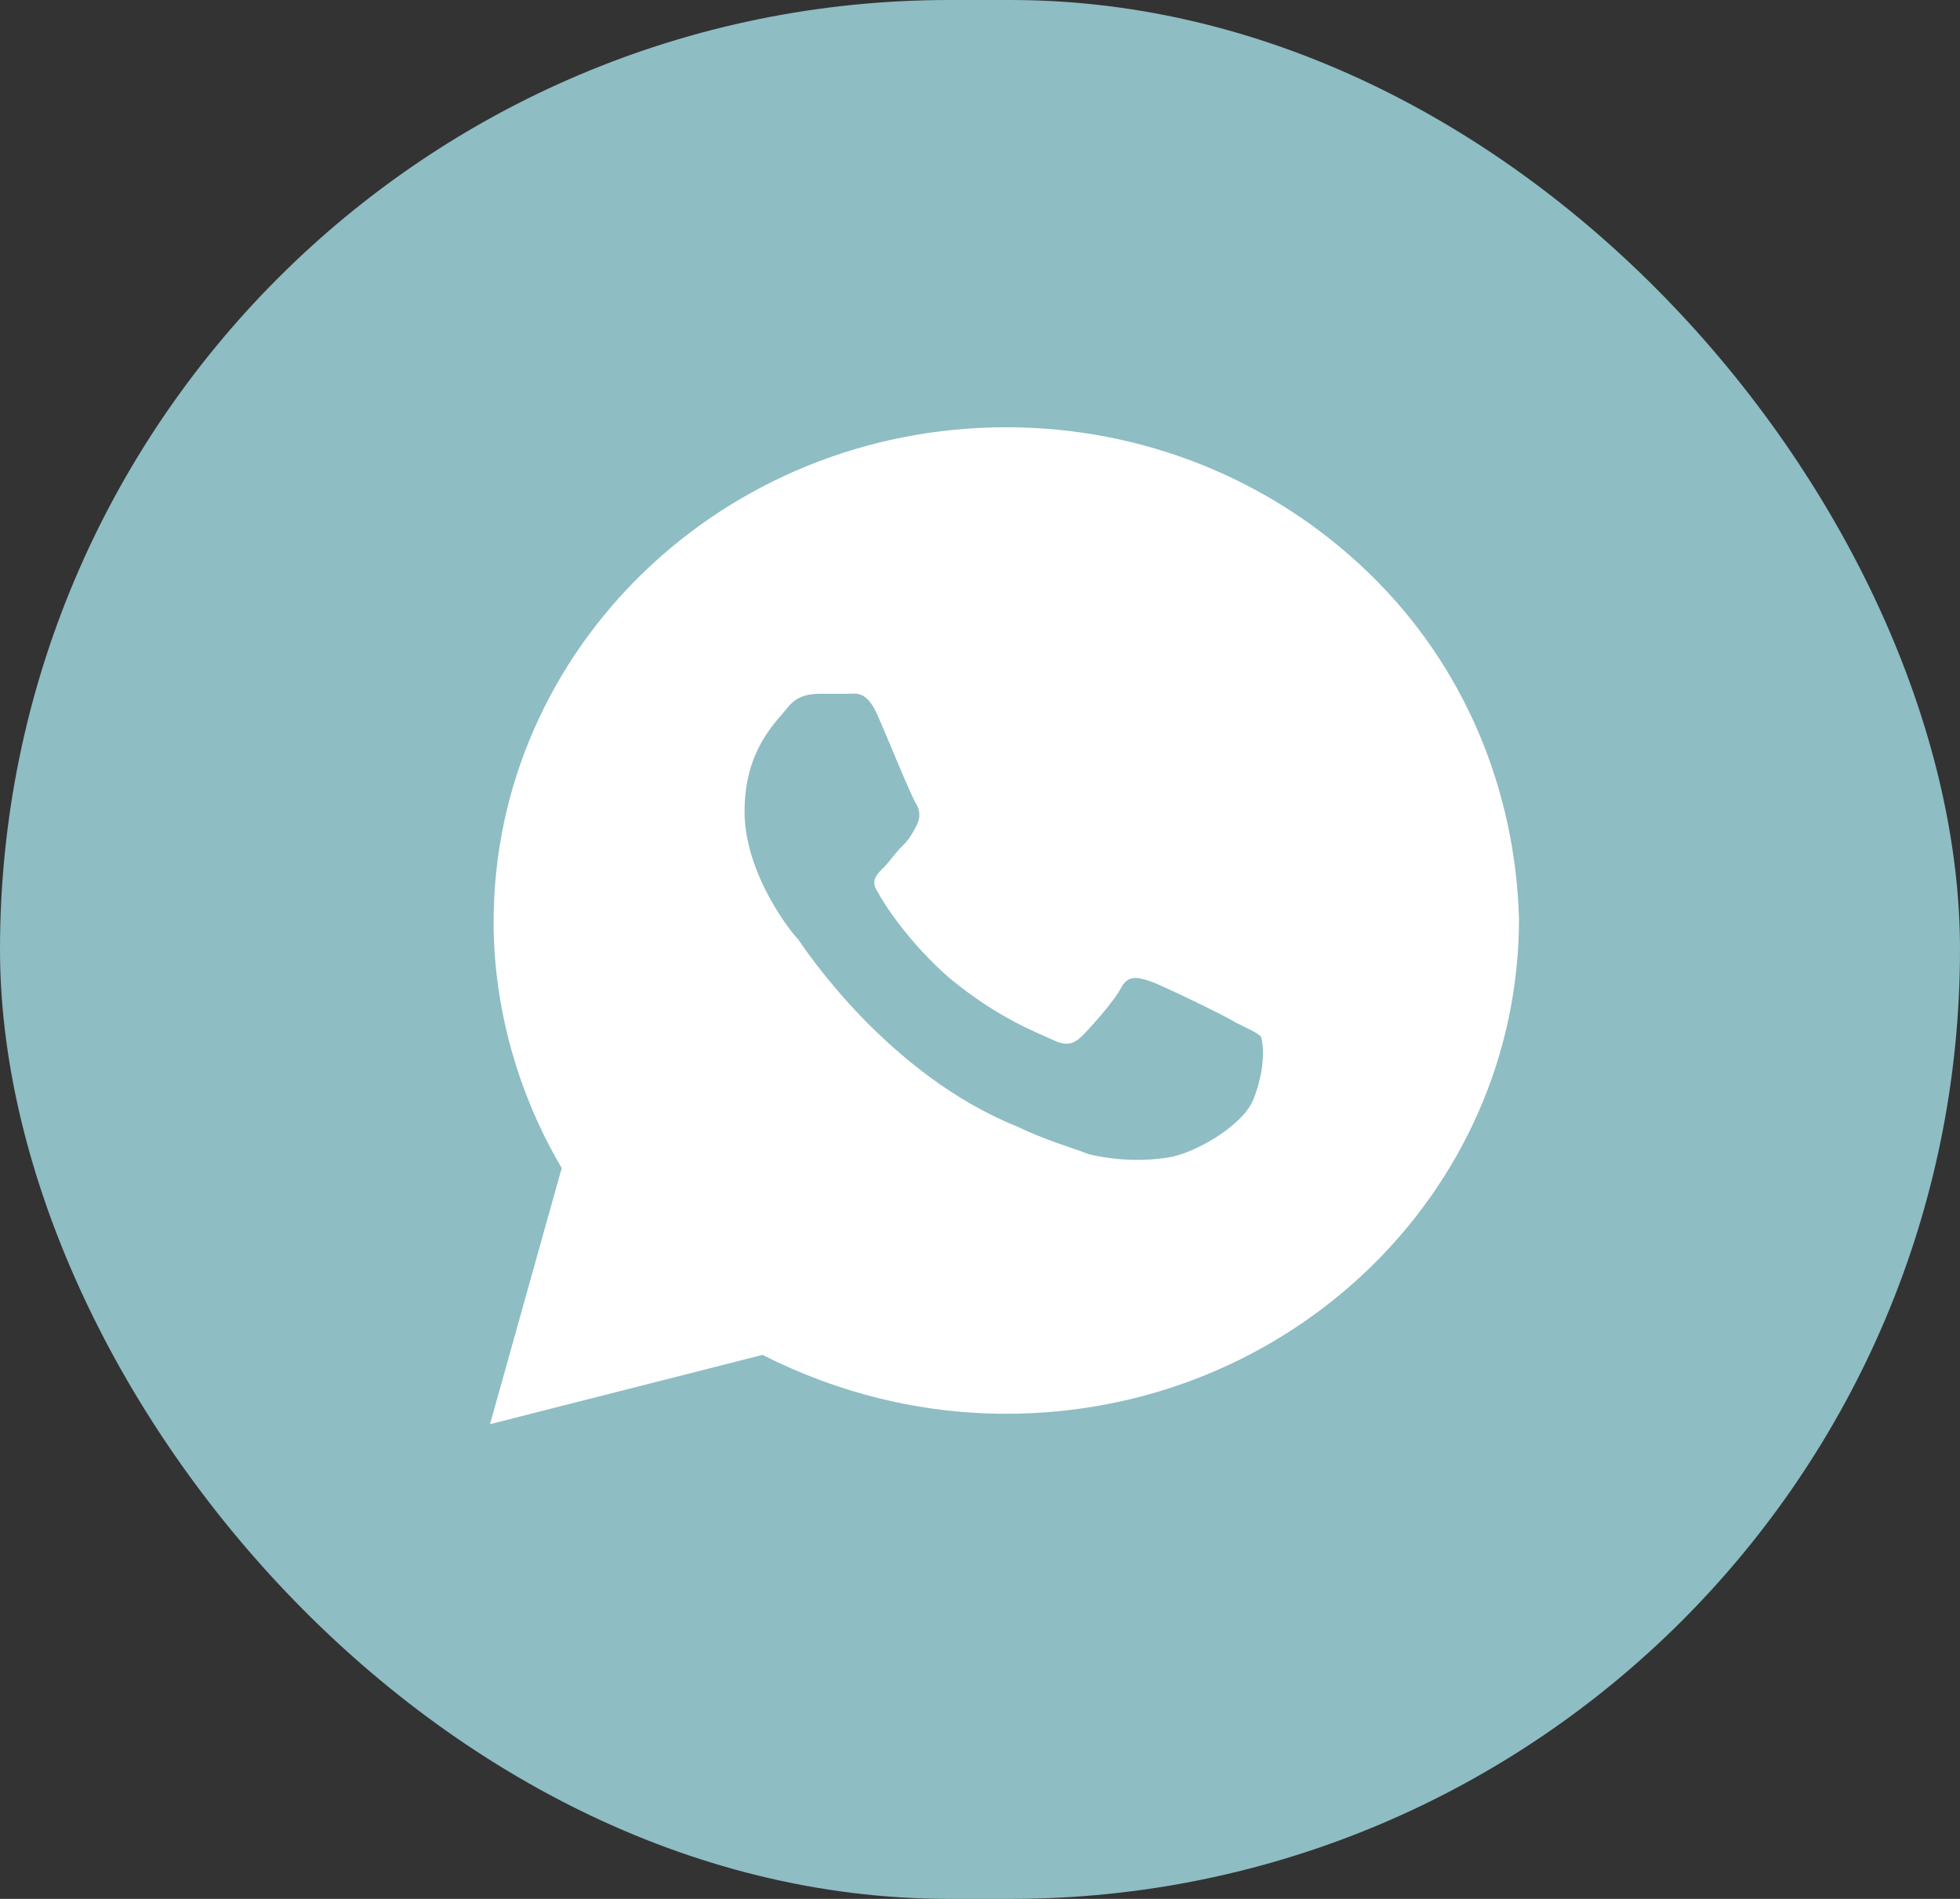 <?xml version="1.0" encoding="UTF-8"?> <svg xmlns="http://www.w3.org/2000/svg" width="32" height="31" viewBox="0 0 32 31" fill="none"><rect x="0" y="0" width="32" height="31" fill="#333333" stroke="none"/> <rect width="32" height="31" rx="15.5" fill="#8EBDC4"></rect> <path d="M22.341 9.348C20.761 7.822 18.654 6.975 16.429 6.975C11.805 6.975 8.059 10.591 8.059 15.056C8.059 16.468 8.468 17.881 9.171 19.068L8 23.25L12.449 22.119C13.678 22.741 15.024 23.08 16.429 23.08C21.054 23.08 24.8 19.463 24.8 14.999C24.741 12.908 23.922 10.874 22.341 9.348ZM20.468 17.938C20.293 18.39 19.473 18.842 19.063 18.898C18.712 18.955 18.244 18.955 17.776 18.842C17.483 18.729 17.073 18.616 16.605 18.39C14.498 17.542 13.151 15.508 13.034 15.338C12.917 15.225 12.156 14.264 12.156 13.247C12.156 12.23 12.683 11.778 12.858 11.552C13.034 11.326 13.268 11.326 13.444 11.326C13.561 11.326 13.737 11.326 13.854 11.326C13.971 11.326 14.146 11.269 14.322 11.665C14.498 12.06 14.907 13.078 14.966 13.134C15.024 13.247 15.024 13.36 14.966 13.473C14.907 13.586 14.849 13.699 14.732 13.812C14.615 13.925 14.498 14.095 14.439 14.151C14.322 14.264 14.205 14.377 14.322 14.547C14.439 14.773 14.849 15.395 15.493 15.96C16.312 16.638 16.956 16.864 17.19 16.977C17.424 17.09 17.541 17.034 17.659 16.92C17.776 16.807 18.185 16.355 18.302 16.129C18.419 15.903 18.595 15.96 18.771 16.016C18.946 16.073 20 16.581 20.176 16.694C20.41 16.807 20.527 16.864 20.585 16.92C20.644 17.09 20.644 17.485 20.468 17.938Z" fill="white"></path> </svg> 
